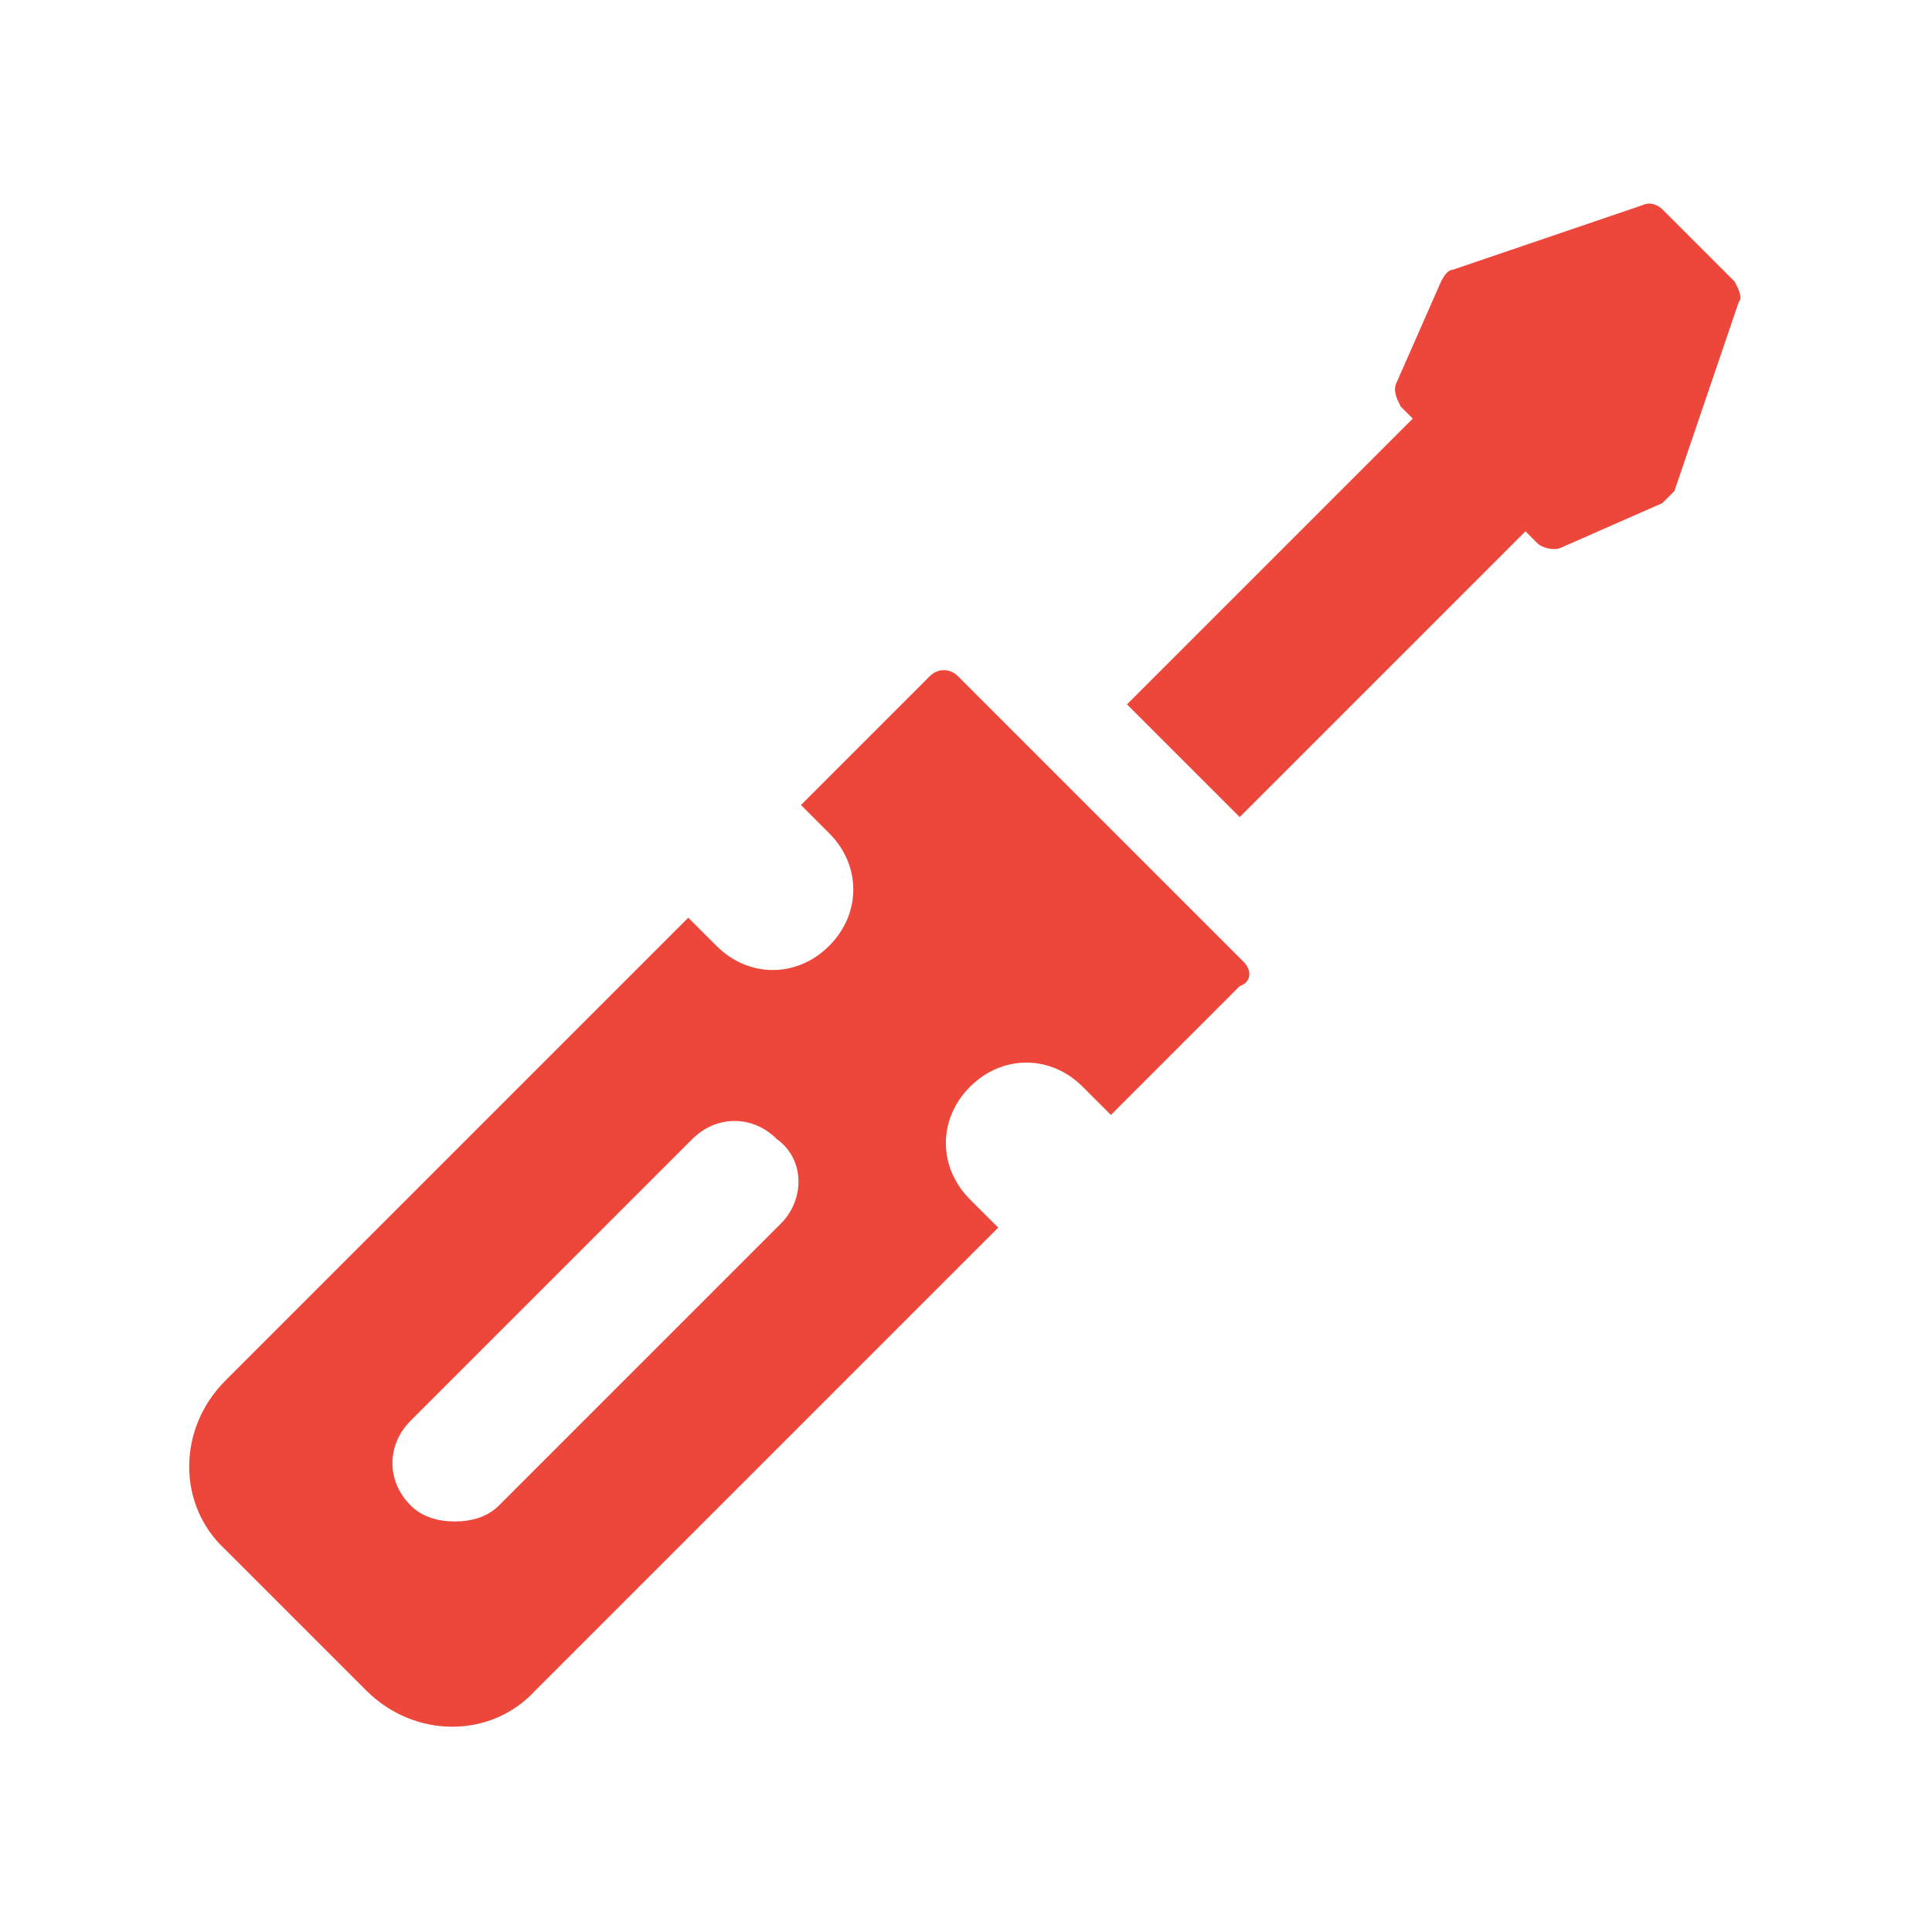 <?xml version="1.0" encoding="utf-8"?>
<!-- Generator: Adobe Illustrator 21.0.0, SVG Export Plug-In . SVG Version: 6.00 Build 0)  -->
<svg version="1.1" id="Capa_1" xmlns="http://www.w3.org/2000/svg" xmlns:xlink="http://www.w3.org/1999/xlink" x="0px" y="0px"
	 viewBox="0 0 48 48" style="enable-background:new 0 0 48 48;" xml:space="preserve">
<style type="text/css">
	.st0{fill:#ED473B;}
</style>
<g>
	<g>
		<path class="st0" d="M43.1,7l-1.8-1.8C41.2,5.1,41,5,40.8,5.1l-4.7,1.6c-0.1,0-0.2,0.1-0.3,0.3l-1.1,2.5c-0.1,0.2,0,0.4,0.1,0.6
			l0.3,0.3L28,17.5l2.8,2.8l7.1-7.1l0.3,0.3c0.1,0.1,0.4,0.2,0.6,0.1l2.5-1.1c0.1-0.1,0.2-0.2,0.3-0.3l1.6-4.7
			C43.3,7.4,43.2,7.2,43.1,7z"/>
		<path class="st0" d="M30.9,23.9l-7.1-7.1c-0.2-0.2-0.5-0.2-0.7,0L19.9,20l0.7,0.7c0.8,0.8,0.8,2,0,2.8c-0.4,0.4-0.9,0.6-1.4,0.6
			s-1-0.2-1.4-0.6l-0.7-0.7L5.6,34.3c-1.2,1.2-1.2,3.1,0,4.2L9.1,42c1.2,1.2,3.1,1.2,4.2,0l11.5-11.5l-0.7-0.7c-0.8-0.8-0.8-2,0-2.8
			s2-0.8,2.8,0l0.7,0.7l3.2-3.2C31.1,24.4,31.1,24.1,30.9,23.9z M19.4,30.4l-7,7c-0.3,0.3-0.7,0.4-1.1,0.4c-0.4,0-0.8-0.1-1.1-0.4
			c-0.6-0.6-0.6-1.5,0-2.1l7-7c0.6-0.6,1.5-0.6,2.1,0C20,28.8,20,29.8,19.4,30.4z"/>
	</g>
</g>
</svg>
